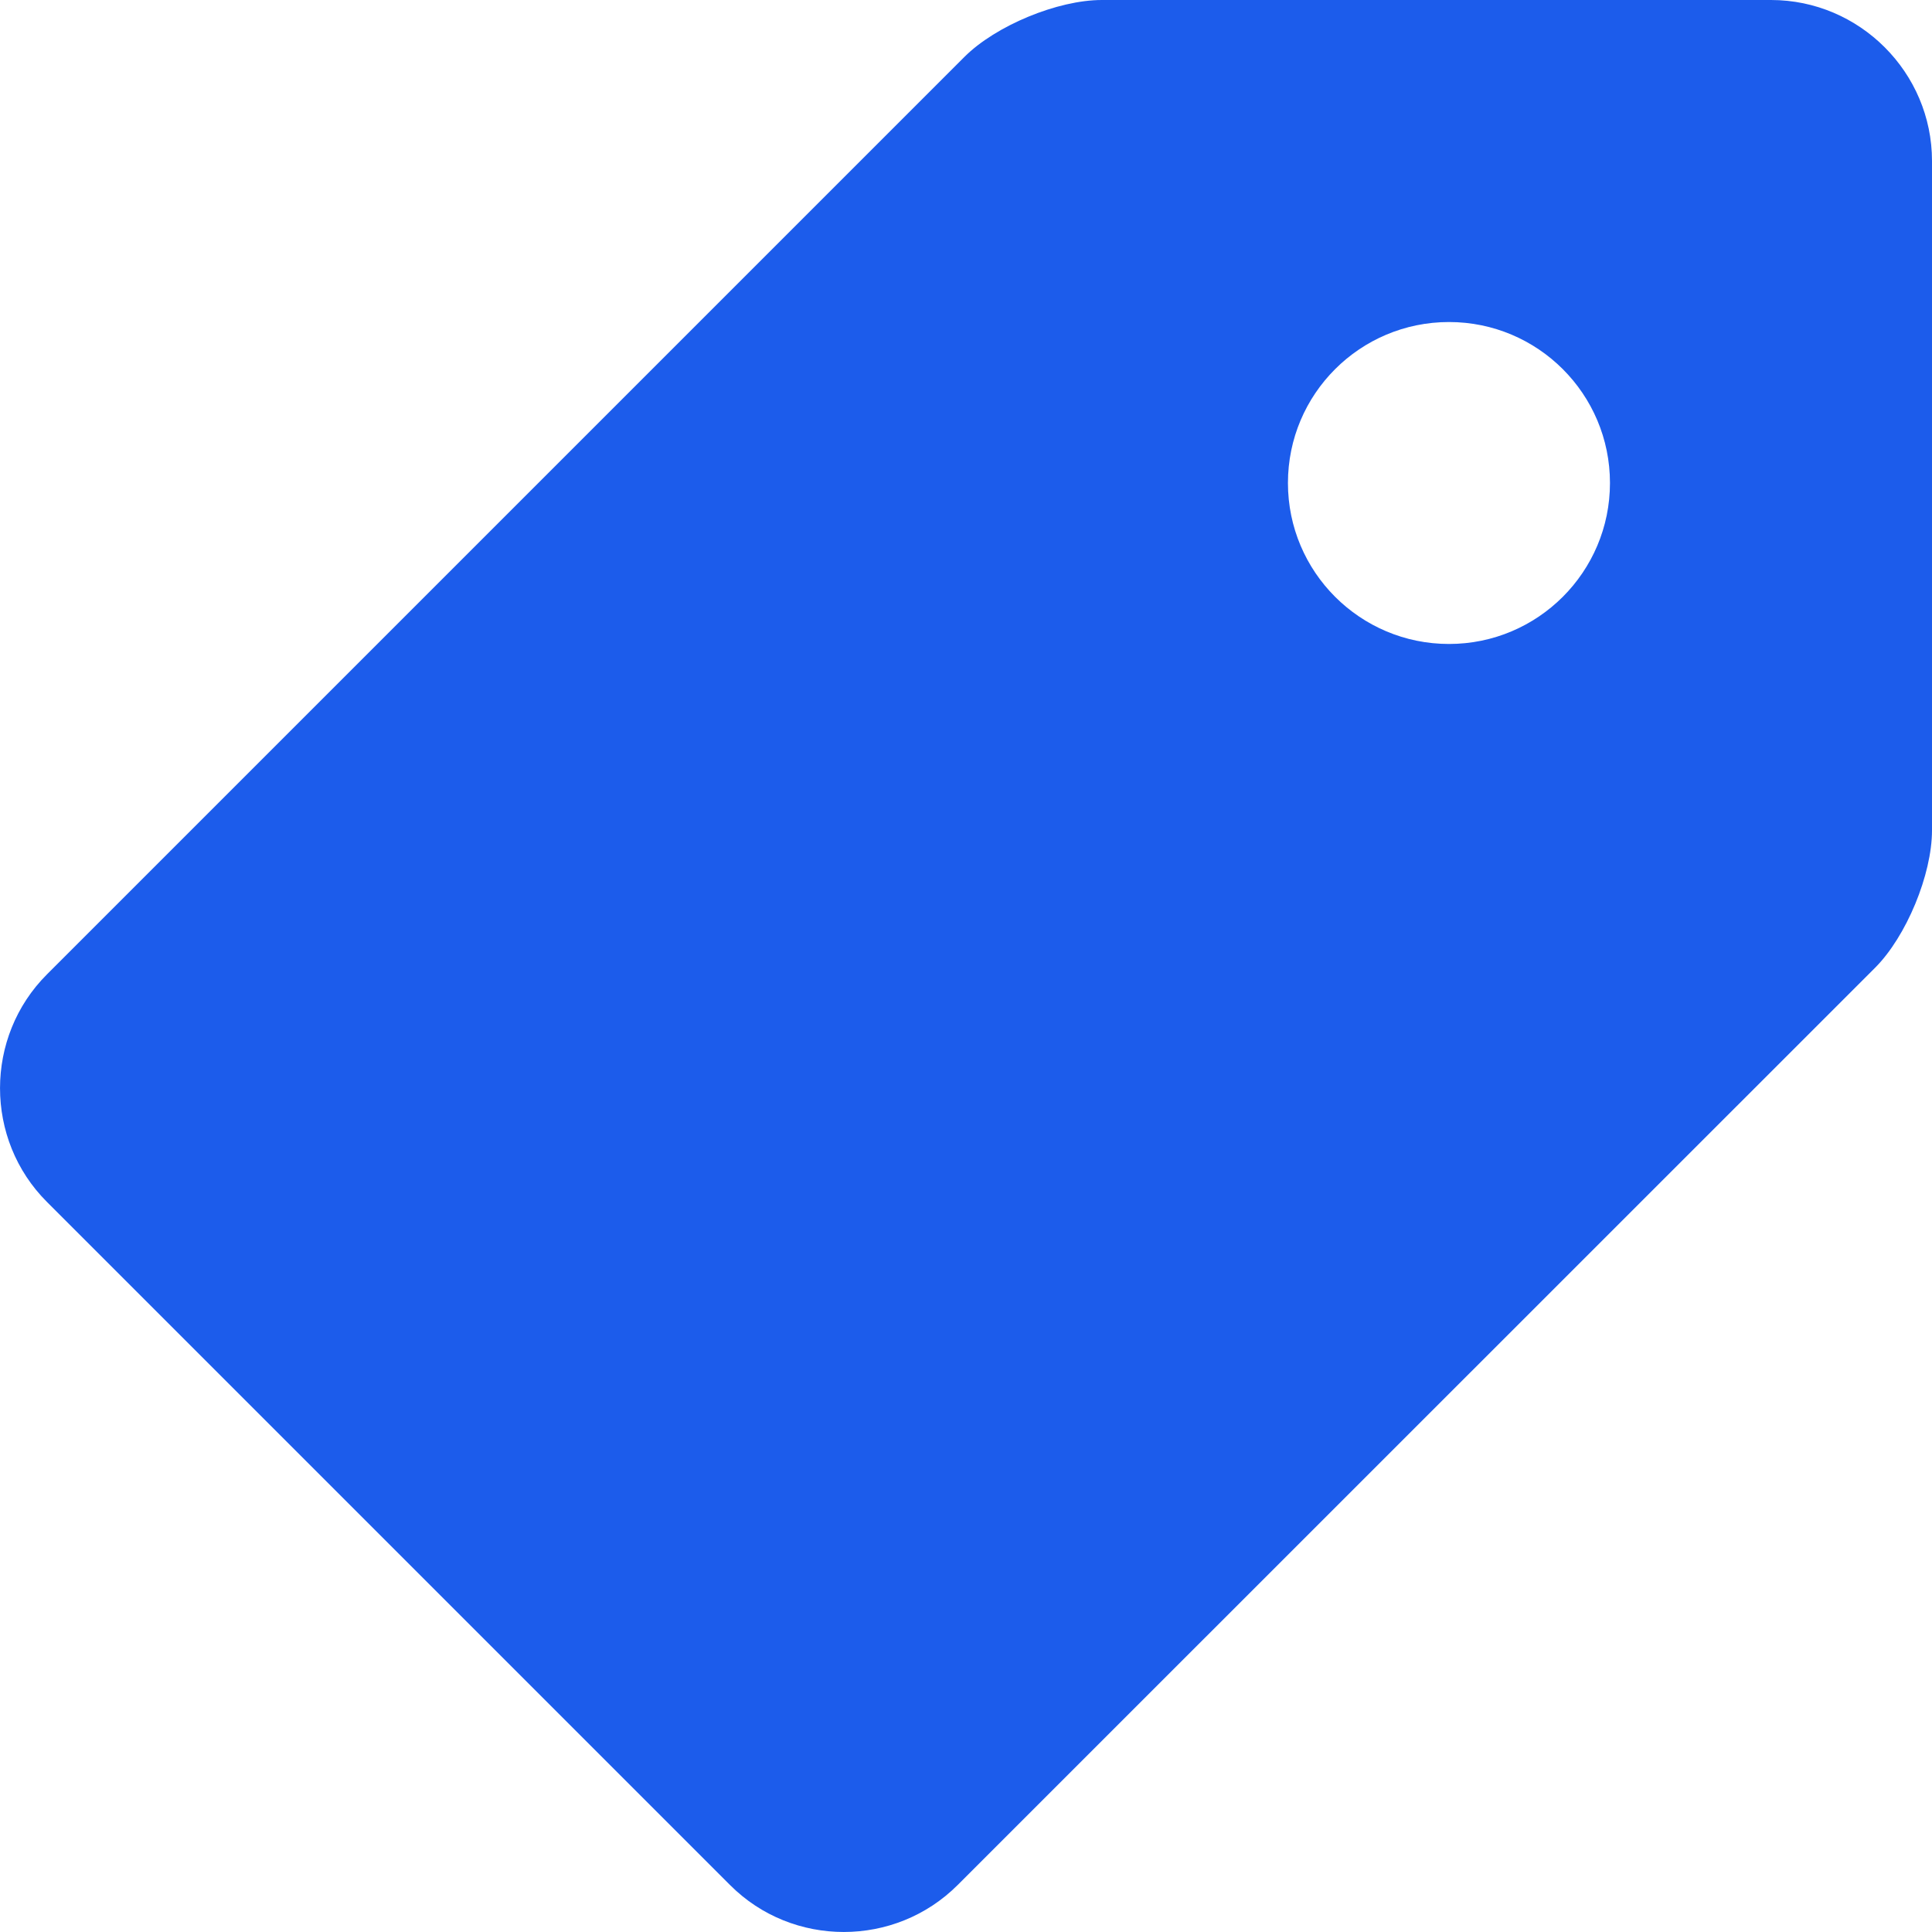 <svg width="22" height="22" viewBox="0 0 22 22" fill="none" xmlns="http://www.w3.org/2000/svg">
<path d="M20.167 0H12.547C12.043 0 11.338 0.292 10.982 0.648L0.535 11.095C-0.178 11.807 -0.178 12.976 0.535 13.687L8.314 21.466C9.025 22.178 10.192 22.178 10.905 21.465L21.352 11.02C21.708 10.664 22 9.958 22 9.455V1.833C22 0.825 21.175 0 20.167 0ZM16.5 7.333C15.487 7.333 14.666 6.512 14.666 5.5C14.666 4.487 15.487 3.667 16.5 3.667C17.512 3.667 18.333 4.487 18.333 5.5C18.333 6.512 17.512 7.333 16.5 7.333Z" fill="#1C5CEB"/>
</svg>
